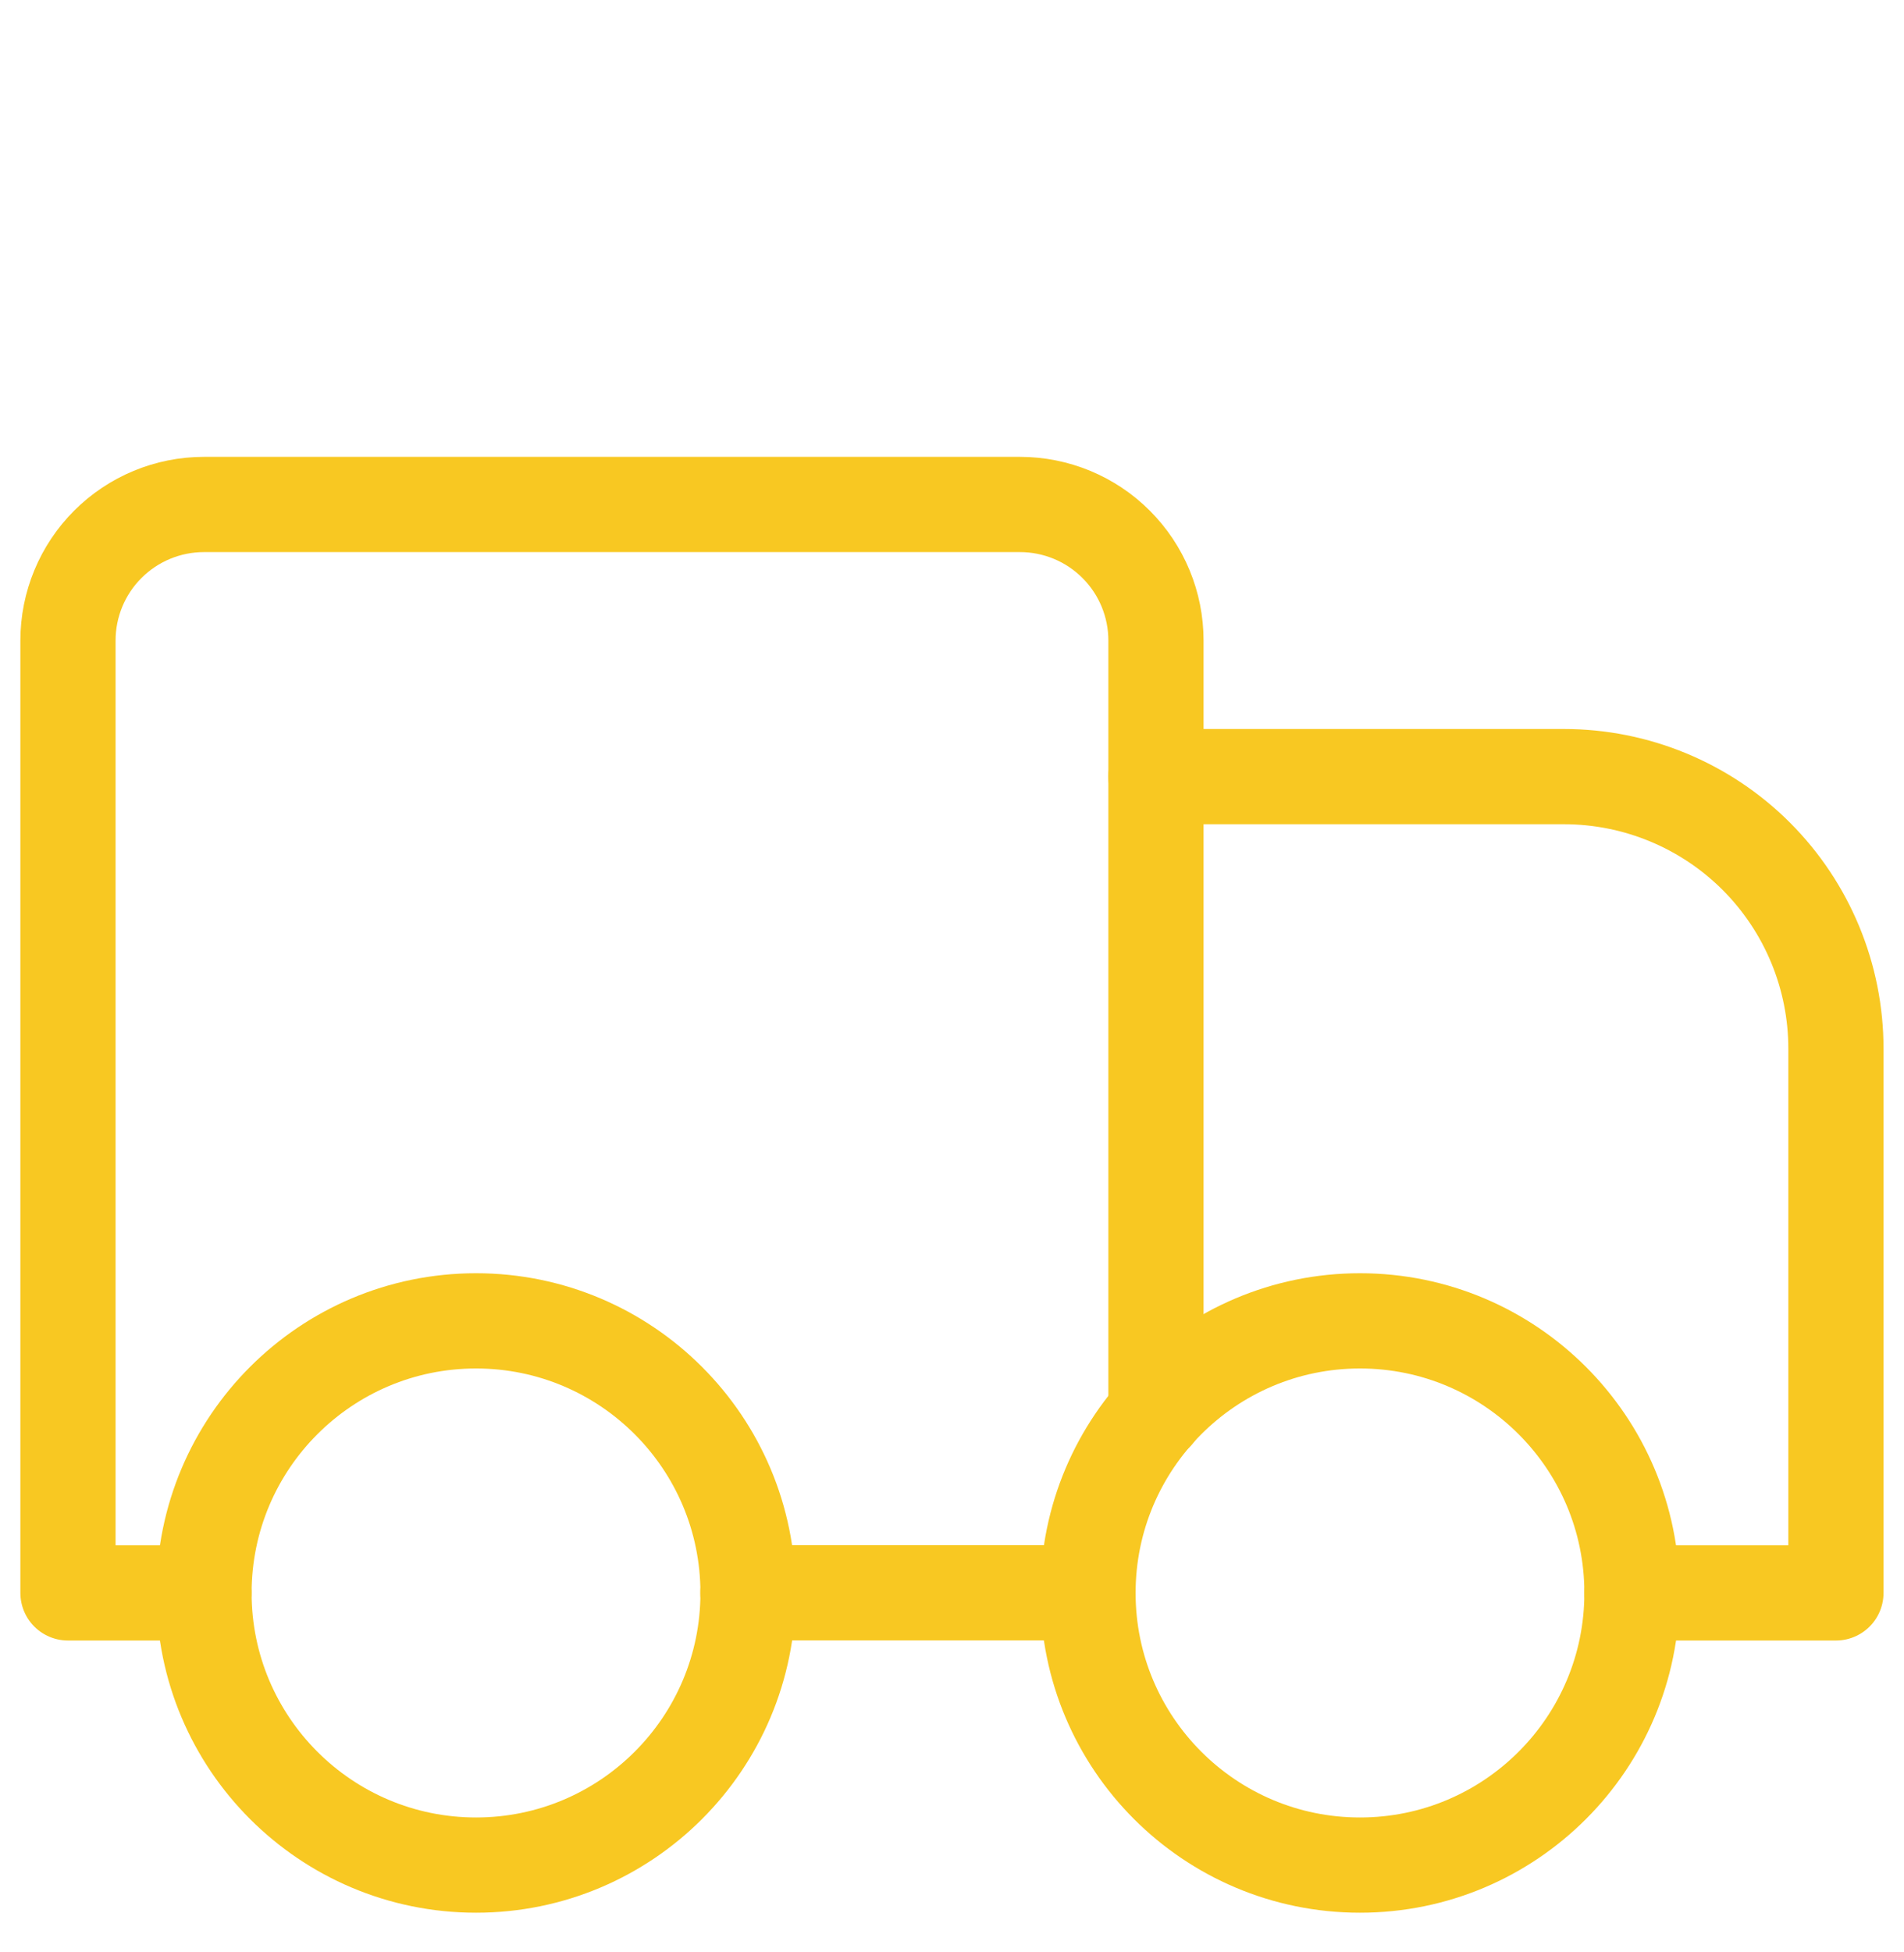 <svg width="40" height="41" viewBox="0 0 40 41" fill="none" xmlns="http://www.w3.org/2000/svg">
<g clip-path="url(#clip0_3_93749)">
<path d="M24.285 16.309H32.856C34.371 16.309 35.825 16.911 36.897 17.982C37.968 19.054 38.57 20.507 38.57 22.023V33.451H34.285" stroke="#F8C822" stroke-width="2" stroke-linecap="round" stroke-linejoin="round"/>
<path d="M4.285 33.451H1.428V13.451C1.428 12.693 1.729 11.966 2.265 11.431C2.801 10.895 3.527 10.594 4.285 10.594H21.428C22.186 10.594 22.913 10.895 23.448 11.431C23.984 11.966 24.285 12.693 24.285 13.451V29.68" stroke="#F8C822" stroke-width="2" stroke-linecap="round" stroke-linejoin="round"/>
<path d="M22.855 33.449H15.713" stroke="#F8C822" stroke-width="2" stroke-linecap="round" stroke-linejoin="round"/>
<path d="M28.571 39.167C25.415 39.167 22.857 36.608 22.857 33.453C22.857 30.297 25.415 27.738 28.571 27.738C31.727 27.738 34.285 30.297 34.285 33.453C34.285 36.608 31.727 39.167 28.571 39.167Z" stroke="#F8C822" stroke-width="2" stroke-linecap="round" stroke-linejoin="round"/>
<path d="M10.001 39.167C6.845 39.167 4.286 36.608 4.286 33.453C4.286 30.297 6.845 27.738 10.001 27.738C13.156 27.738 15.715 30.297 15.715 33.453C15.715 36.608 13.156 39.167 10.001 39.167Z" stroke="#F8C822" stroke-width="2" stroke-linecap="round" stroke-linejoin="round"/>
</g>
<defs>
<clipPath id="clip0_3_93749">
<rect width="40" height="40" fill="white" transform="matrix(-1 0 0 1 40 0.594)"/>
</clipPath>
</defs>
</svg>
